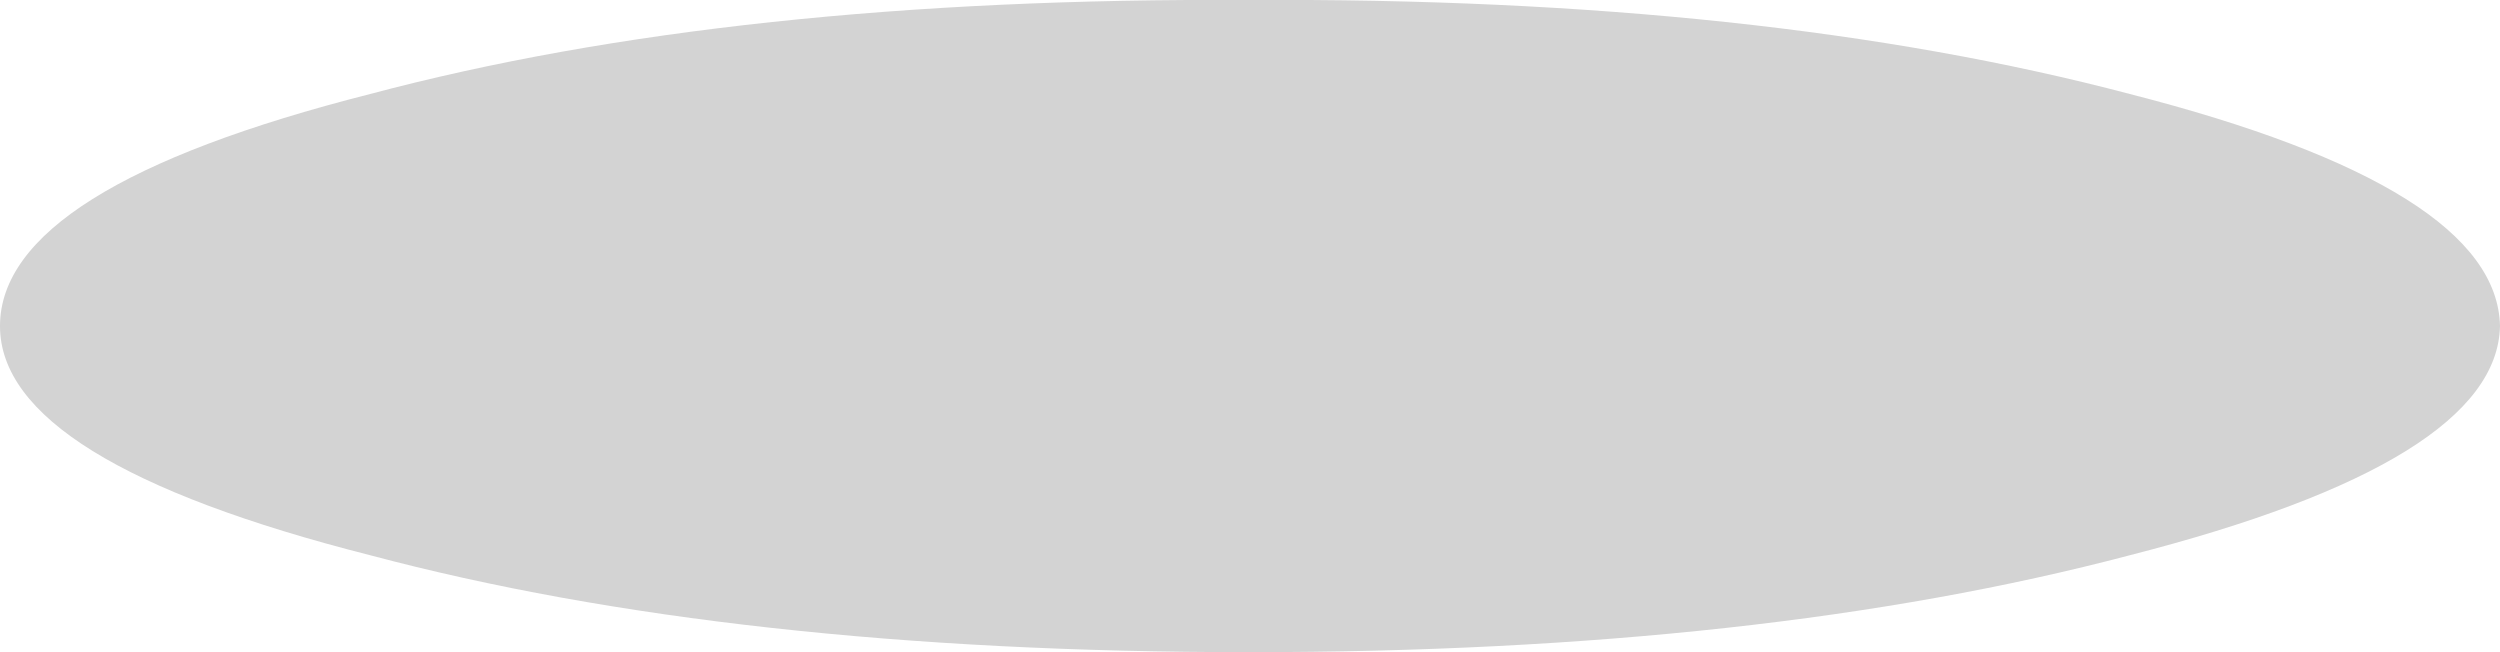<?xml version="1.0" encoding="UTF-8" standalone="no"?>
<svg xmlns:xlink="http://www.w3.org/1999/xlink" height="11.1px" width="42.55px" xmlns="http://www.w3.org/2000/svg">
  <g transform="matrix(1.0, 0.0, 0.0, 1.0, 23.9, -35.7)">
    <path d="M-23.9 41.25 Q-23.9 43.55 -17.6 45.15 -11.4 46.8 -2.65 46.8 6.1 46.8 12.35 45.15 18.6 43.55 18.65 41.25 18.6 38.9 12.35 37.3 6.1 35.65 -2.65 35.7 -11.4 35.65 -17.6 37.3 -23.9 38.9 -23.9 41.25" fill="#000000" fill-opacity="0.173" fill-rule="evenodd" stroke="none">
      <animate attributeName="fill" dur="2s" repeatCount="indefinite" values="#000000;#000001"/>
      <animate attributeName="fill-opacity" dur="2s" repeatCount="indefinite" values="0.173;0.173"/>
      <animate attributeName="d" dur="2s" repeatCount="indefinite" values="M-23.9 41.25 Q-23.9 43.55 -17.6 45.15 -11.4 46.8 -2.65 46.8 6.1 46.8 12.35 45.15 18.6 43.55 18.65 41.25 18.6 38.9 12.35 37.3 6.1 35.65 -2.65 35.7 -11.4 35.65 -17.6 37.3 -23.9 38.9 -23.9 41.25;M-23.9 41.25 Q-23.9 43.55 -17.6 45.15 -11.4 46.8 -2.65 46.8 6.1 46.8 12.35 45.15 18.6 43.55 18.65 41.25 18.6 38.9 12.35 37.3 6.1 35.65 -2.65 35.7 -11.4 35.65 -17.6 37.3 -23.9 38.9 -23.9 41.25"/>
    </path>
    <path d="M-23.9 41.25 Q-23.9 38.9 -17.6 37.3 -11.4 35.65 -2.65 35.7 6.1 35.65 12.35 37.3 18.6 38.9 18.65 41.25 18.6 43.55 12.35 45.15 6.1 46.8 -2.65 46.8 -11.4 46.8 -17.6 45.15 -23.9 43.55 -23.9 41.25" fill="none" stroke="#000000" stroke-linecap="round" stroke-linejoin="round" stroke-opacity="0.0" stroke-width="1.0">
      <animate attributeName="stroke" dur="2s" repeatCount="indefinite" values="#000000;#000001"/>
      <animate attributeName="stroke-width" dur="2s" repeatCount="indefinite" values="0.0;0.0"/>
      <animate attributeName="fill-opacity" dur="2s" repeatCount="indefinite" values="0.0;0.0"/>
      <animate attributeName="d" dur="2s" repeatCount="indefinite" values="M-23.9 41.25 Q-23.9 38.9 -17.6 37.3 -11.4 35.65 -2.65 35.7 6.1 35.65 12.35 37.3 18.6 38.9 18.65 41.25 18.6 43.55 12.35 45.15 6.1 46.8 -2.65 46.8 -11.4 46.8 -17.6 45.15 -23.9 43.55 -23.9 41.25;M-23.9 41.25 Q-23.9 38.9 -17.6 37.3 -11.4 35.65 -2.65 35.7 6.1 35.65 12.35 37.3 18.6 38.9 18.65 41.25 18.6 43.55 12.35 45.15 6.1 46.8 -2.65 46.8 -11.4 46.8 -17.6 45.15 -23.9 43.55 -23.9 41.25"/>
    </path>
  </g>
</svg>
